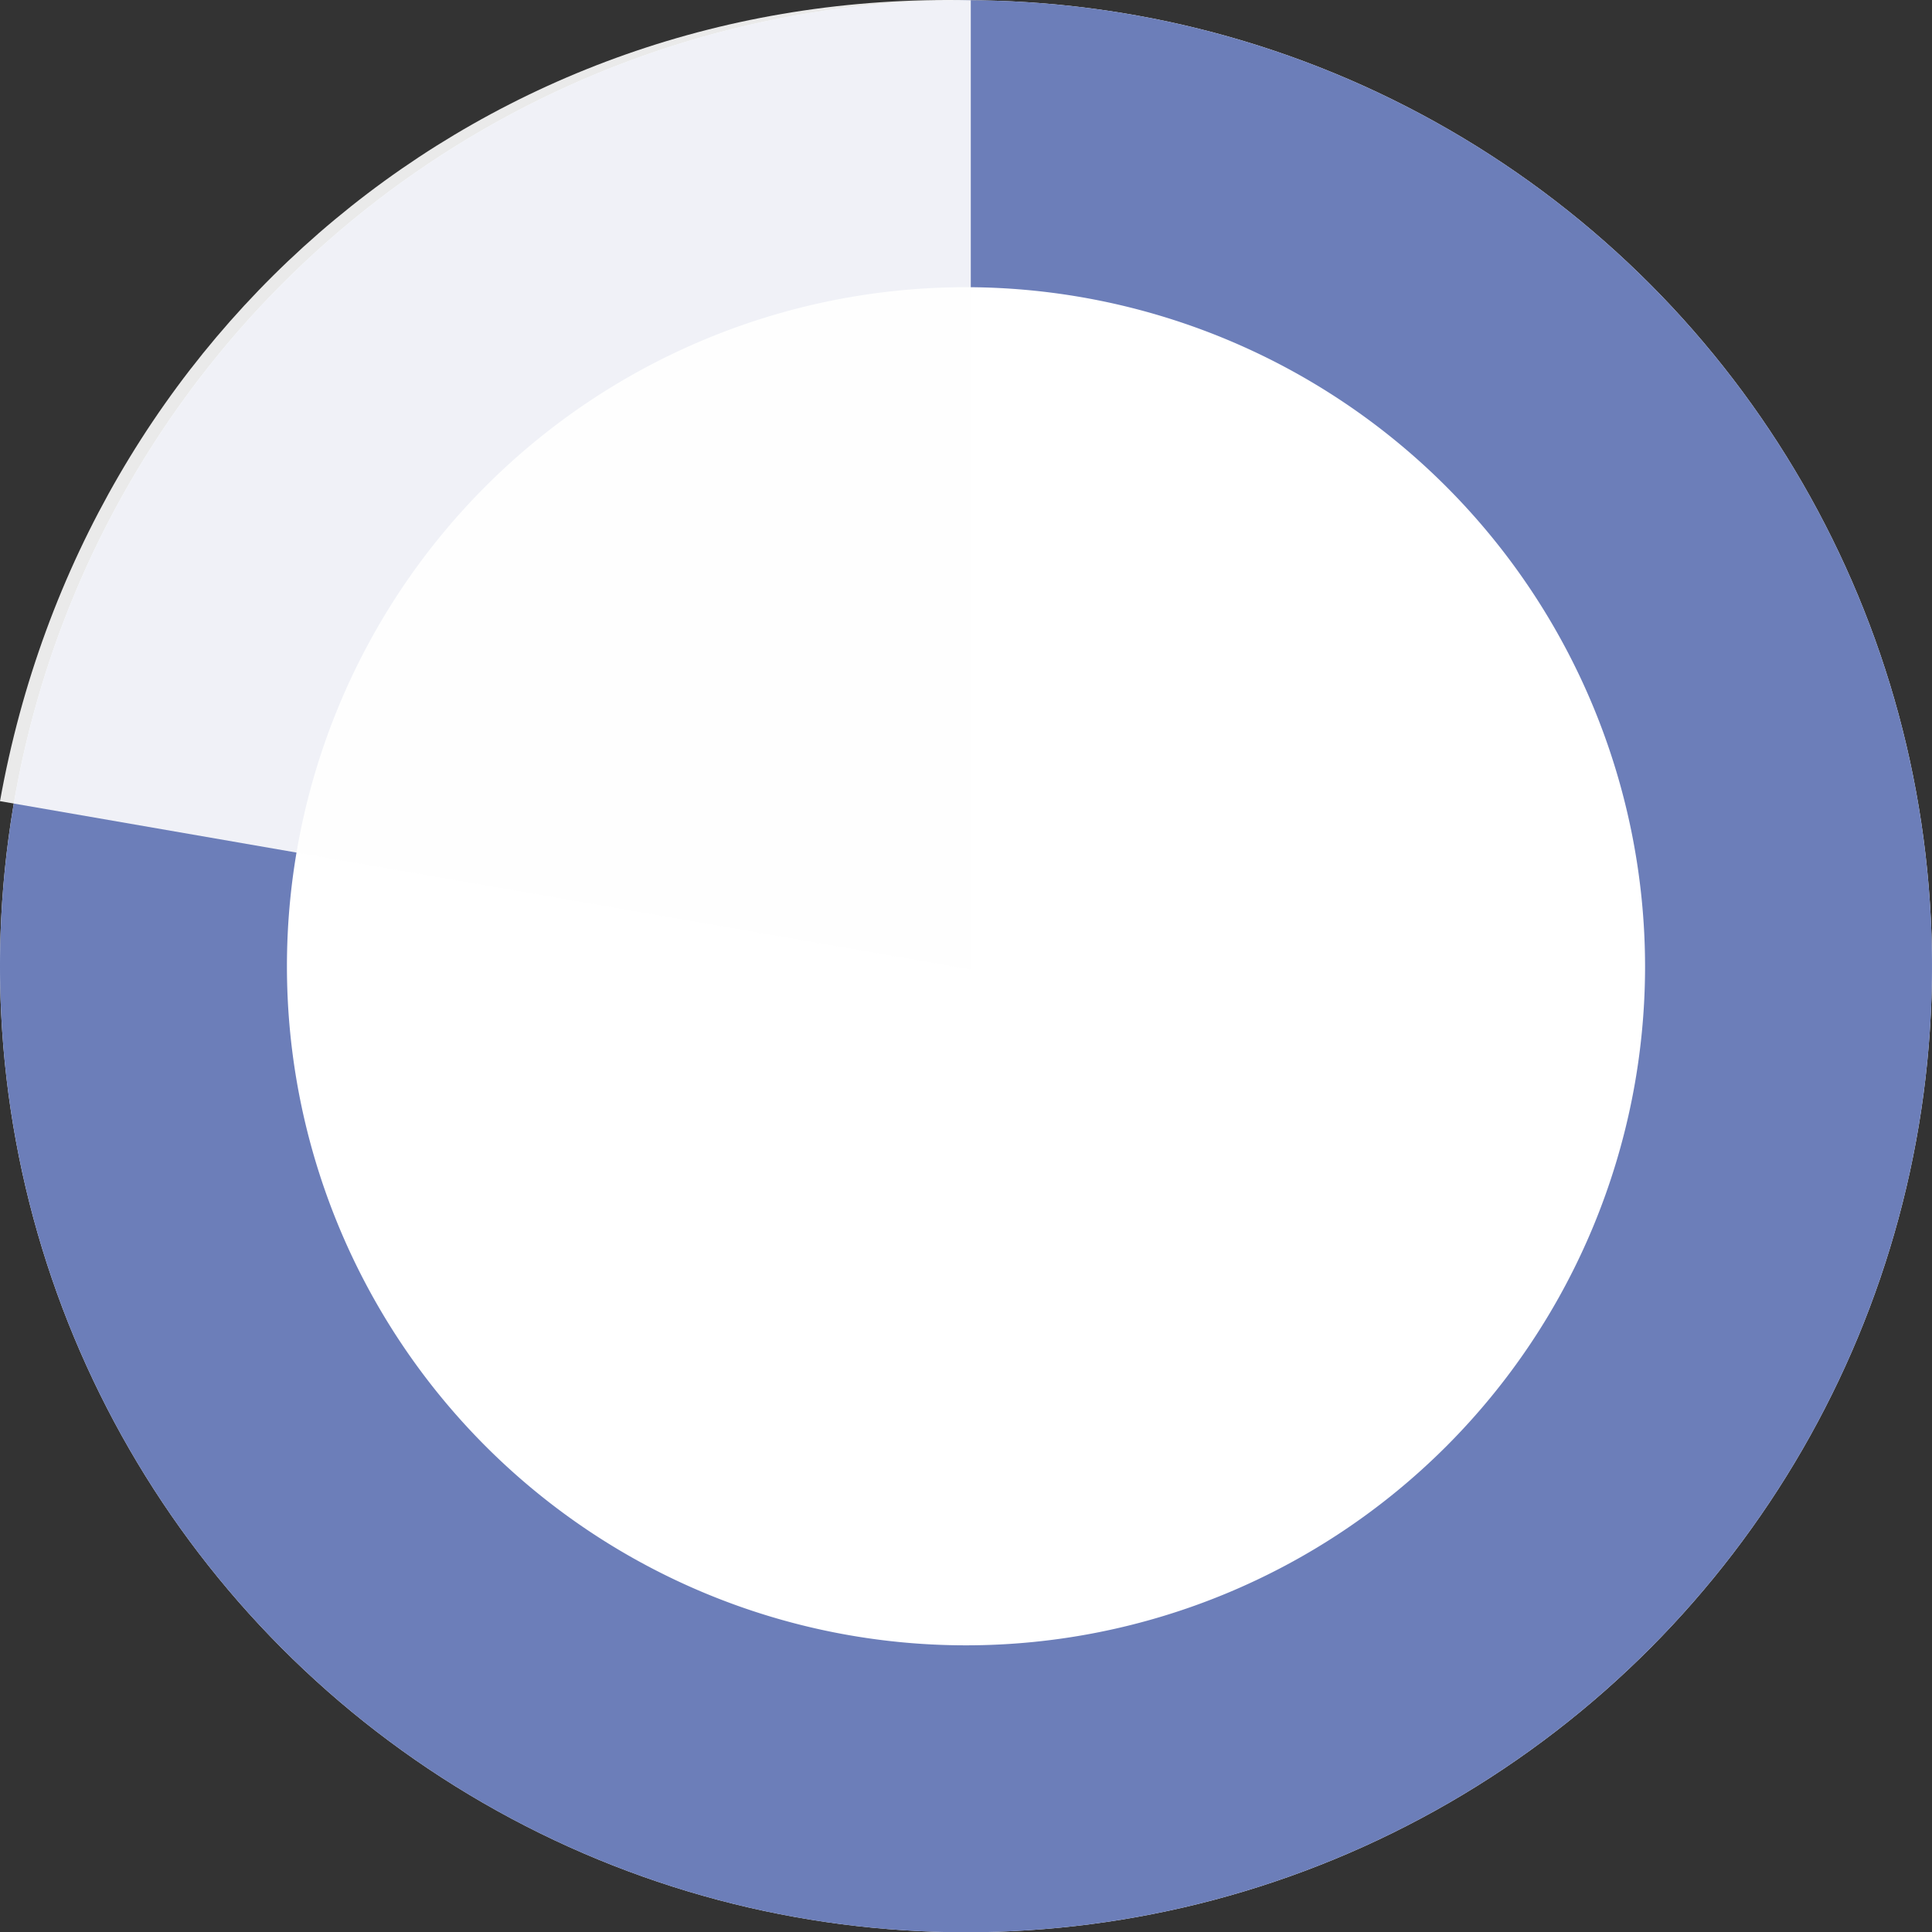 <svg xmlns="http://www.w3.org/2000/svg" width="202" height="202.027"><rect width="100%" height="100%" fill="#333333" stroke="none"/><g transform="translate(-163 -1811.973)"><circle cx="101" cy="101" r="101" transform="translate(163 1812)" fill="#fff"/><path d="M264 1842a71 71 0 1071 71 71.08 71.08 0 00-71-71m0-30a101 101 0 11-101 101 101 101 0 01101-101z" fill="#6c7eb9"/><path d="M264.5 1913.334V1812c-50.803-1.15-92.647 34.35-101.5 83.738z" fill="#fefefe" opacity=".9"/></g></svg>